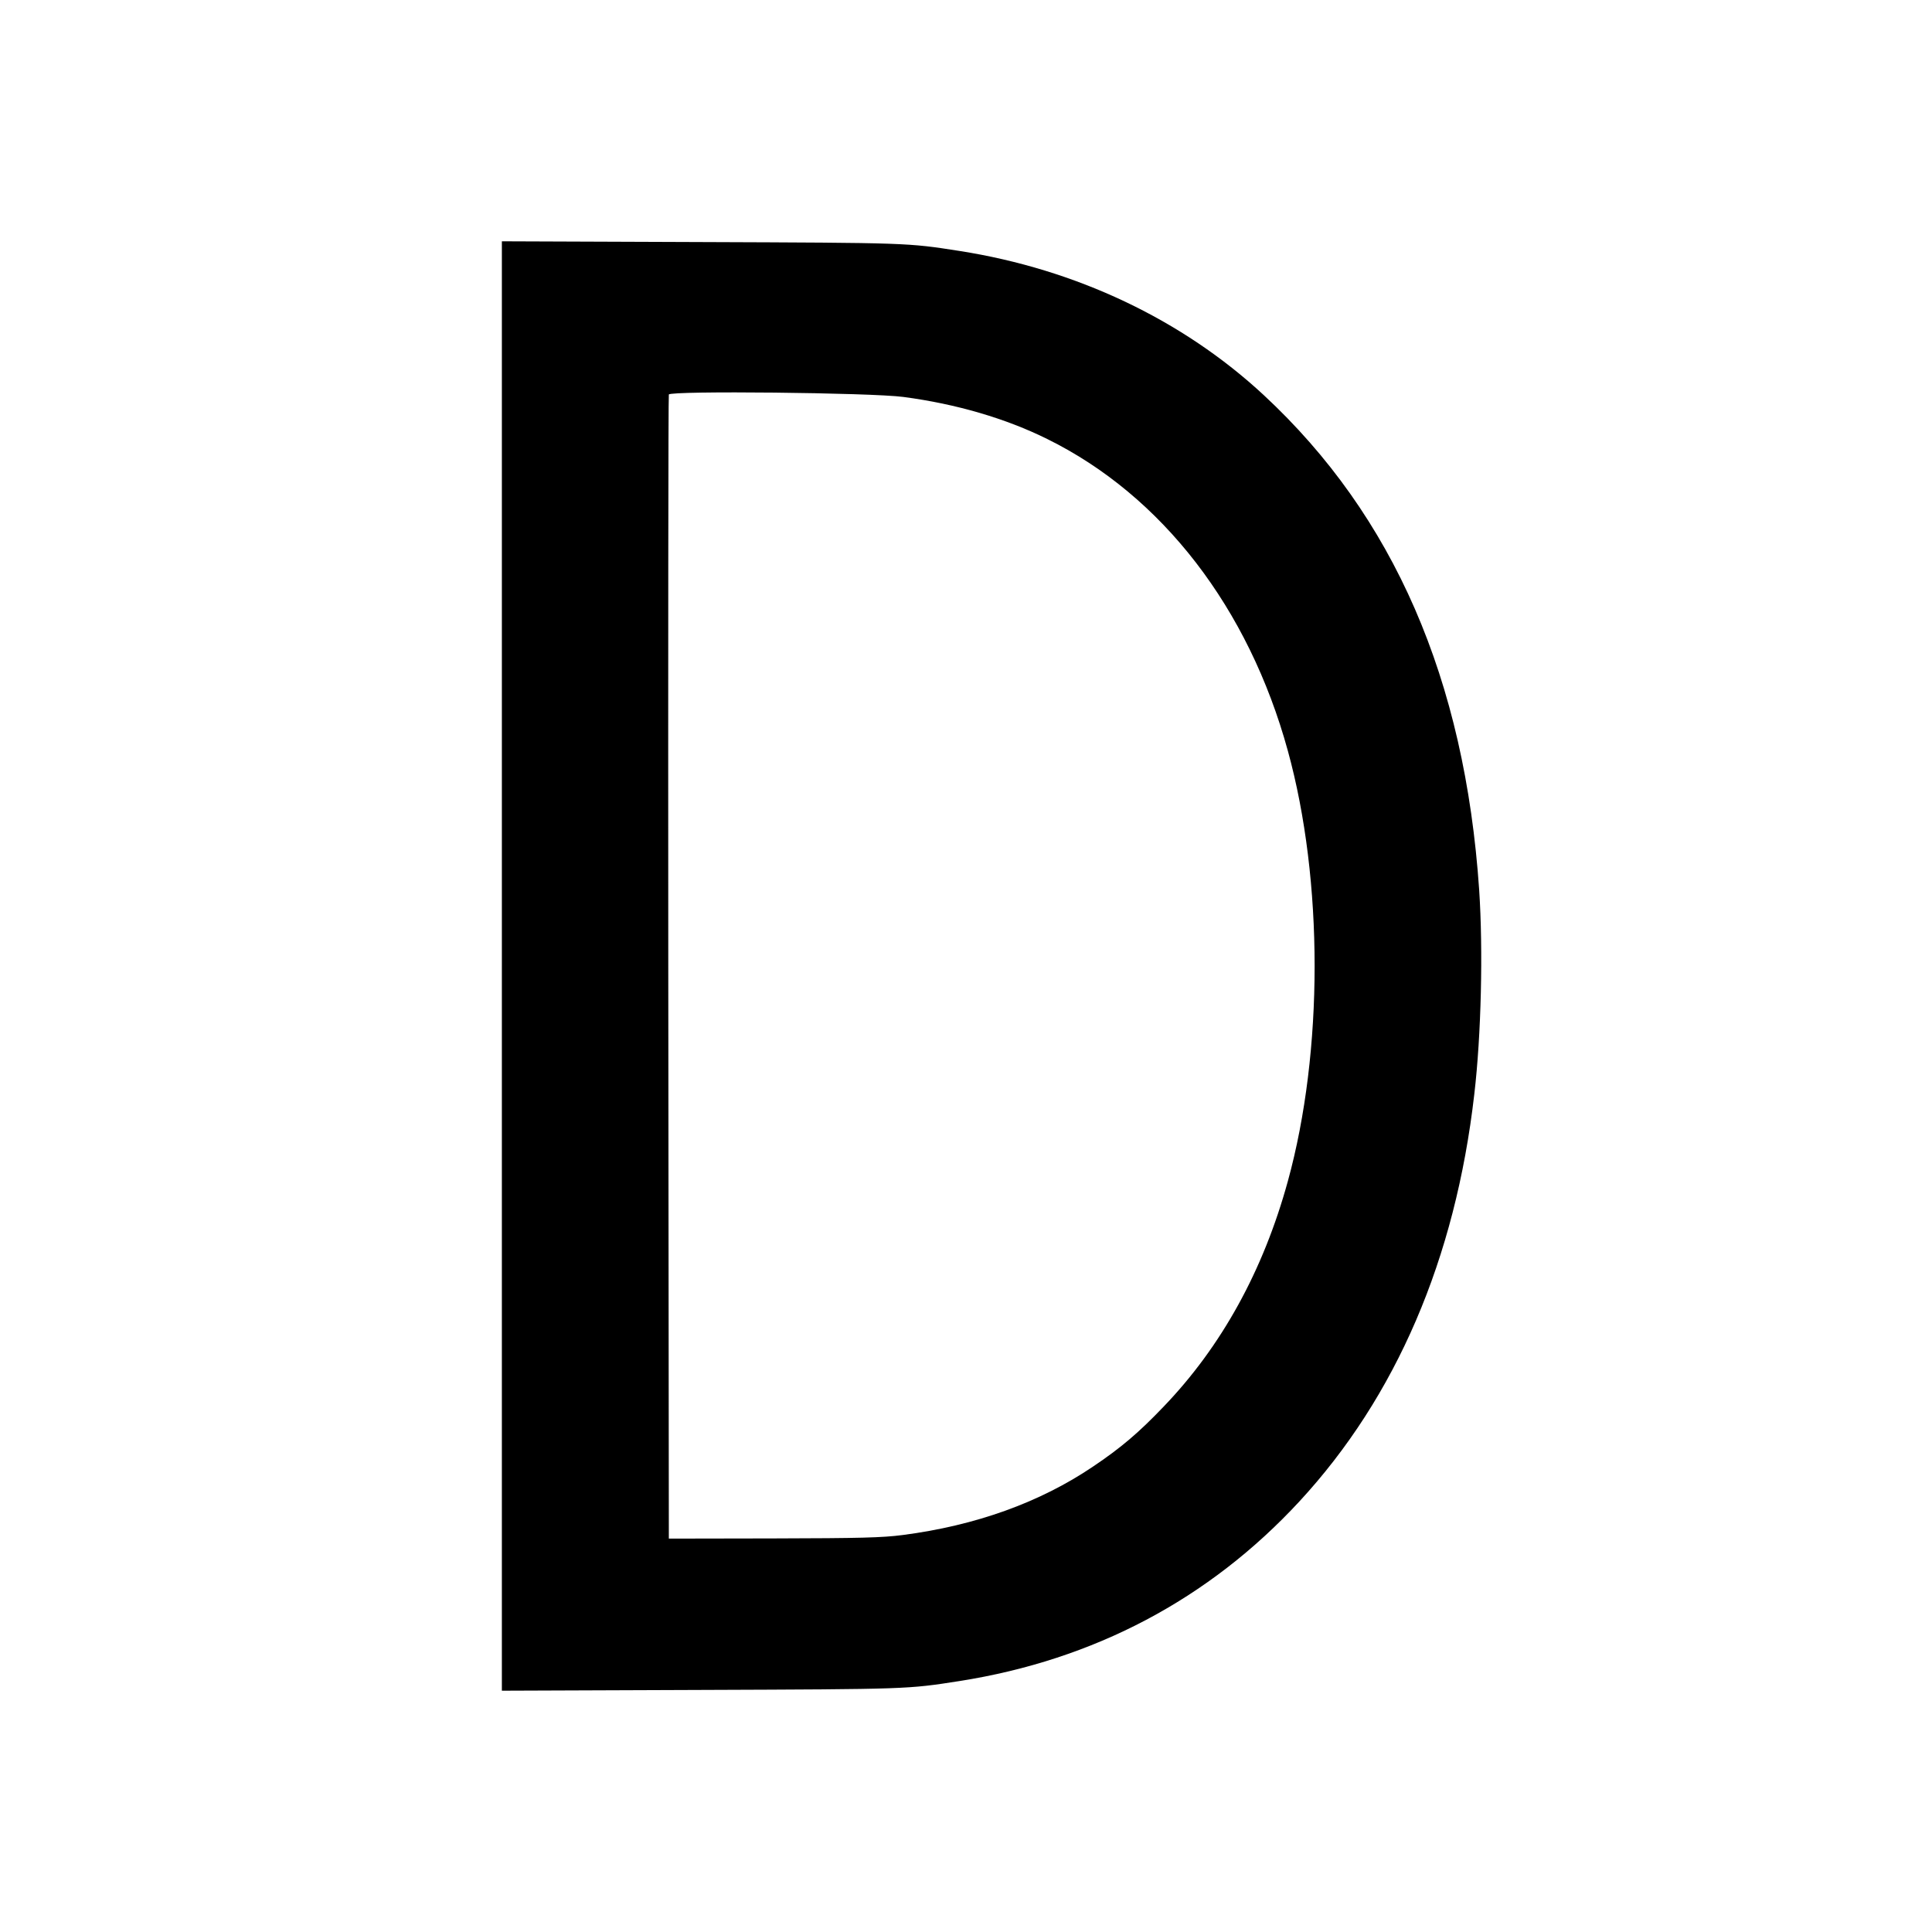 <?xml version="1.0" standalone="no"?>
<!DOCTYPE svg PUBLIC "-//W3C//DTD SVG 20010904//EN"
 "http://www.w3.org/TR/2001/REC-SVG-20010904/DTD/svg10.dtd">
<svg version="1.0" xmlns="http://www.w3.org/2000/svg"
 width="1024pt" height="1024pt" viewBox="0 0 1024 1024"
 preserveAspectRatio="xMidYMid meet">
<g transform="translate(0,1024) scale(0.1,-0.1)"
fill="#000000" stroke="none">
<path d="M2660 5120 l0 -3841 1058 4 c1098 4 1091 4 1367 47 713 112 1323 434
1802 952 513 555 827 1286 927 2158 37 315 47 764 26 1082 -76 1118 -453 1984
-1142 2624 -431 400 -994 667 -1613 764 -276 43 -269 43 -1367 47 l-1058 4 0
-3841z m2129 3016 c280 -37 542 -114 762 -223 608 -300 1067 -895 1275 -1653
189 -687 189 -1593 0 -2280 -130 -474 -352 -877 -660 -1197 -131 -137 -225
-217 -374 -317 -280 -189 -621 -312 -1008 -362 -107 -14 -225 -17 -684 -18
l-555 -1 -3 3025 c-1 1664 0 3031 3 3039 8 21 1071 10 1244 -13z"/>
</g>
</svg>
